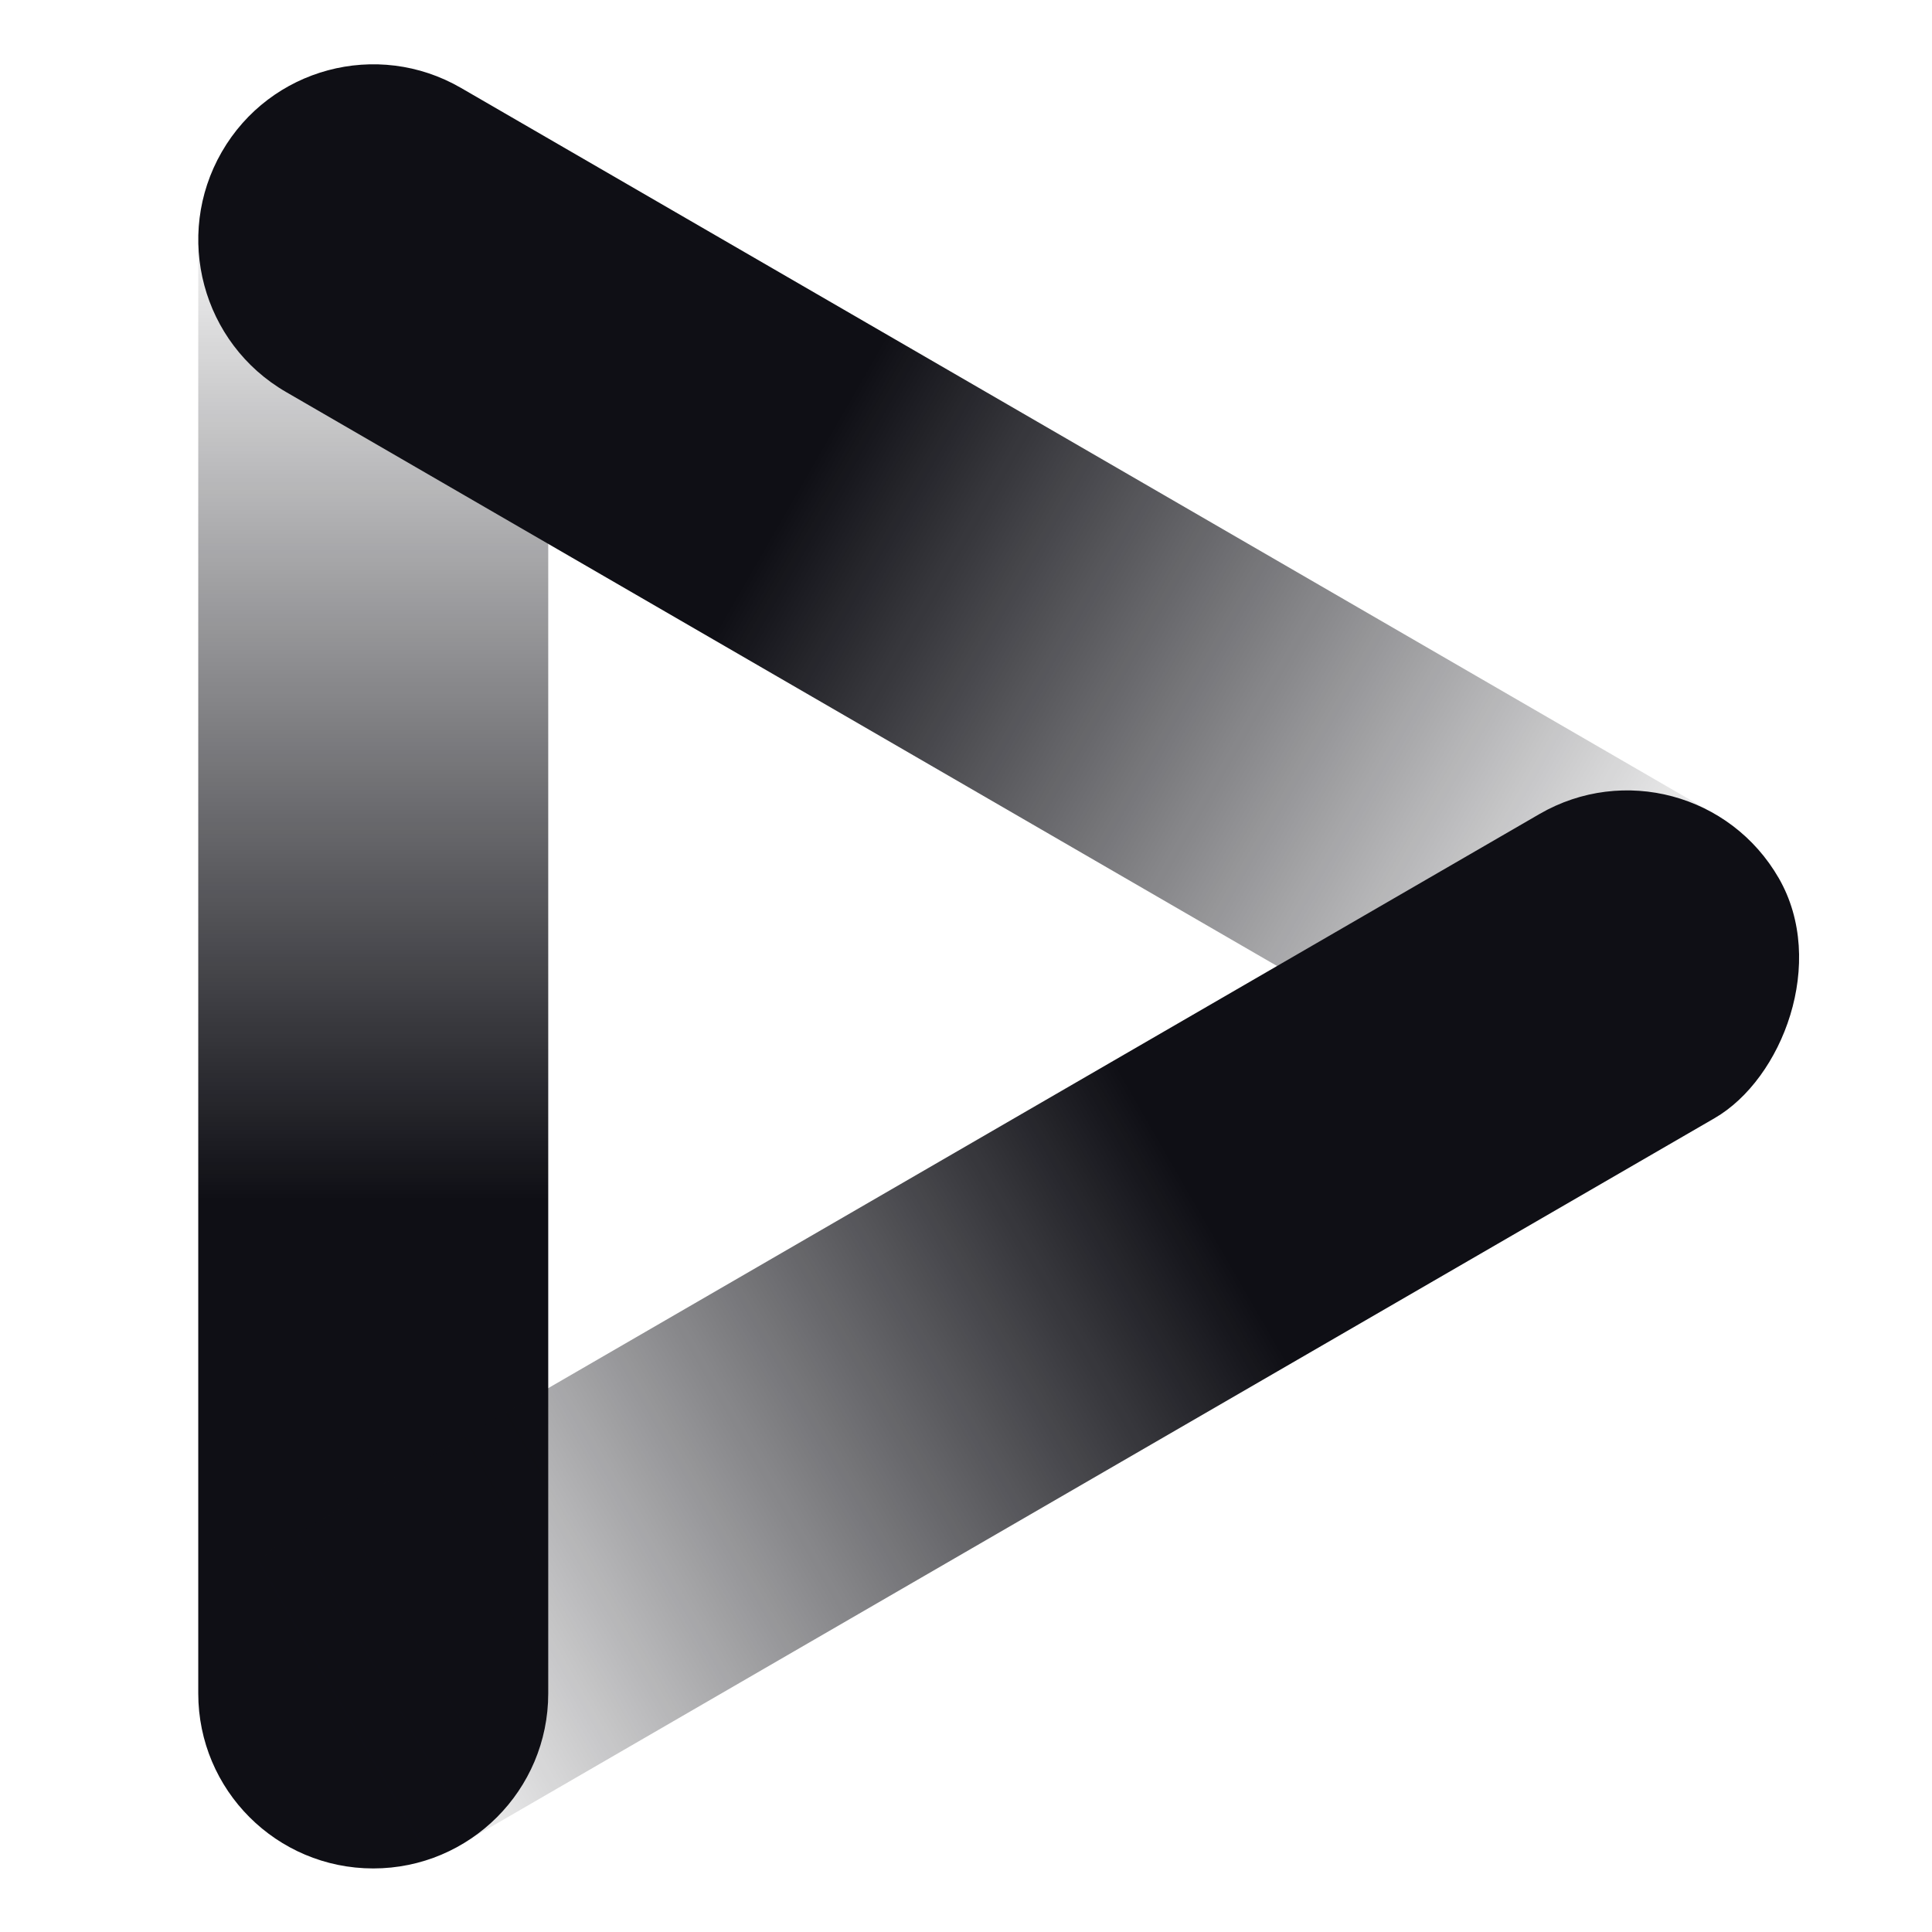 <svg width="475" height="475" viewBox="0 0 475 475" fill="none" xmlns="http://www.w3.org/2000/svg">
<rect width="475" height="475" fill="white"/>
<path d="M48.743 58.818C48.743 35.057 68.005 15.795 91.766 15.795V15.795C115.527 15.795 134.789 35.057 134.789 58.818V416.35C134.789 440.111 115.527 459.373 91.766 459.373V459.373C68.005 459.373 48.743 440.111 48.743 416.35V58.818Z" fill="url(#paint0_linear_1178_666)"/>
<path d="M421.621 200.174C442.231 212.112 449.308 238.524 437.428 259.168V259.168C425.548 279.812 399.209 286.869 378.598 274.931L70.319 96.373C49.708 84.435 42.631 58.023 54.511 37.379V37.379C66.392 16.735 92.731 9.678 113.341 21.615L421.621 200.174Z" fill="url(#paint1_linear_1178_666)"/>
<rect width="86.253" height="442.511" rx="43.127" transform="matrix(-0.499 -0.867 0.865 -0.501 76.083 475)" fill="url(#paint2_linear_1178_666)"/>
<defs>
<linearGradient id="paint0_linear_1178_666" x1="94.015" y1="429.925" x2="94.015" y2="44.342" gradientUnits="userSpaceOnUse">
<stop offset="0.35" stop-color="#0F0F15"/>
<stop offset="1" stop-color="#0F0F15" stop-opacity="0"/>
</linearGradient>
<linearGradient id="paint1_linear_1178_666" x1="78.808" y1="54.057" x2="412.195" y2="245.92" gradientUnits="userSpaceOnUse">
<stop offset="0.35" stop-color="#0F0F15"/>
<stop offset="1" stop-color="#0F0F15" stop-opacity="0"/>
</linearGradient>
<linearGradient id="paint2_linear_1178_666" x1="45.382" y1="413.133" x2="45.381" y2="28.478" gradientUnits="userSpaceOnUse">
<stop offset="0.35" stop-color="#0F0F15"/>
<stop offset="1" stop-color="#0F0F15" stop-opacity="0"/>
</linearGradient>
</defs>
</svg>
